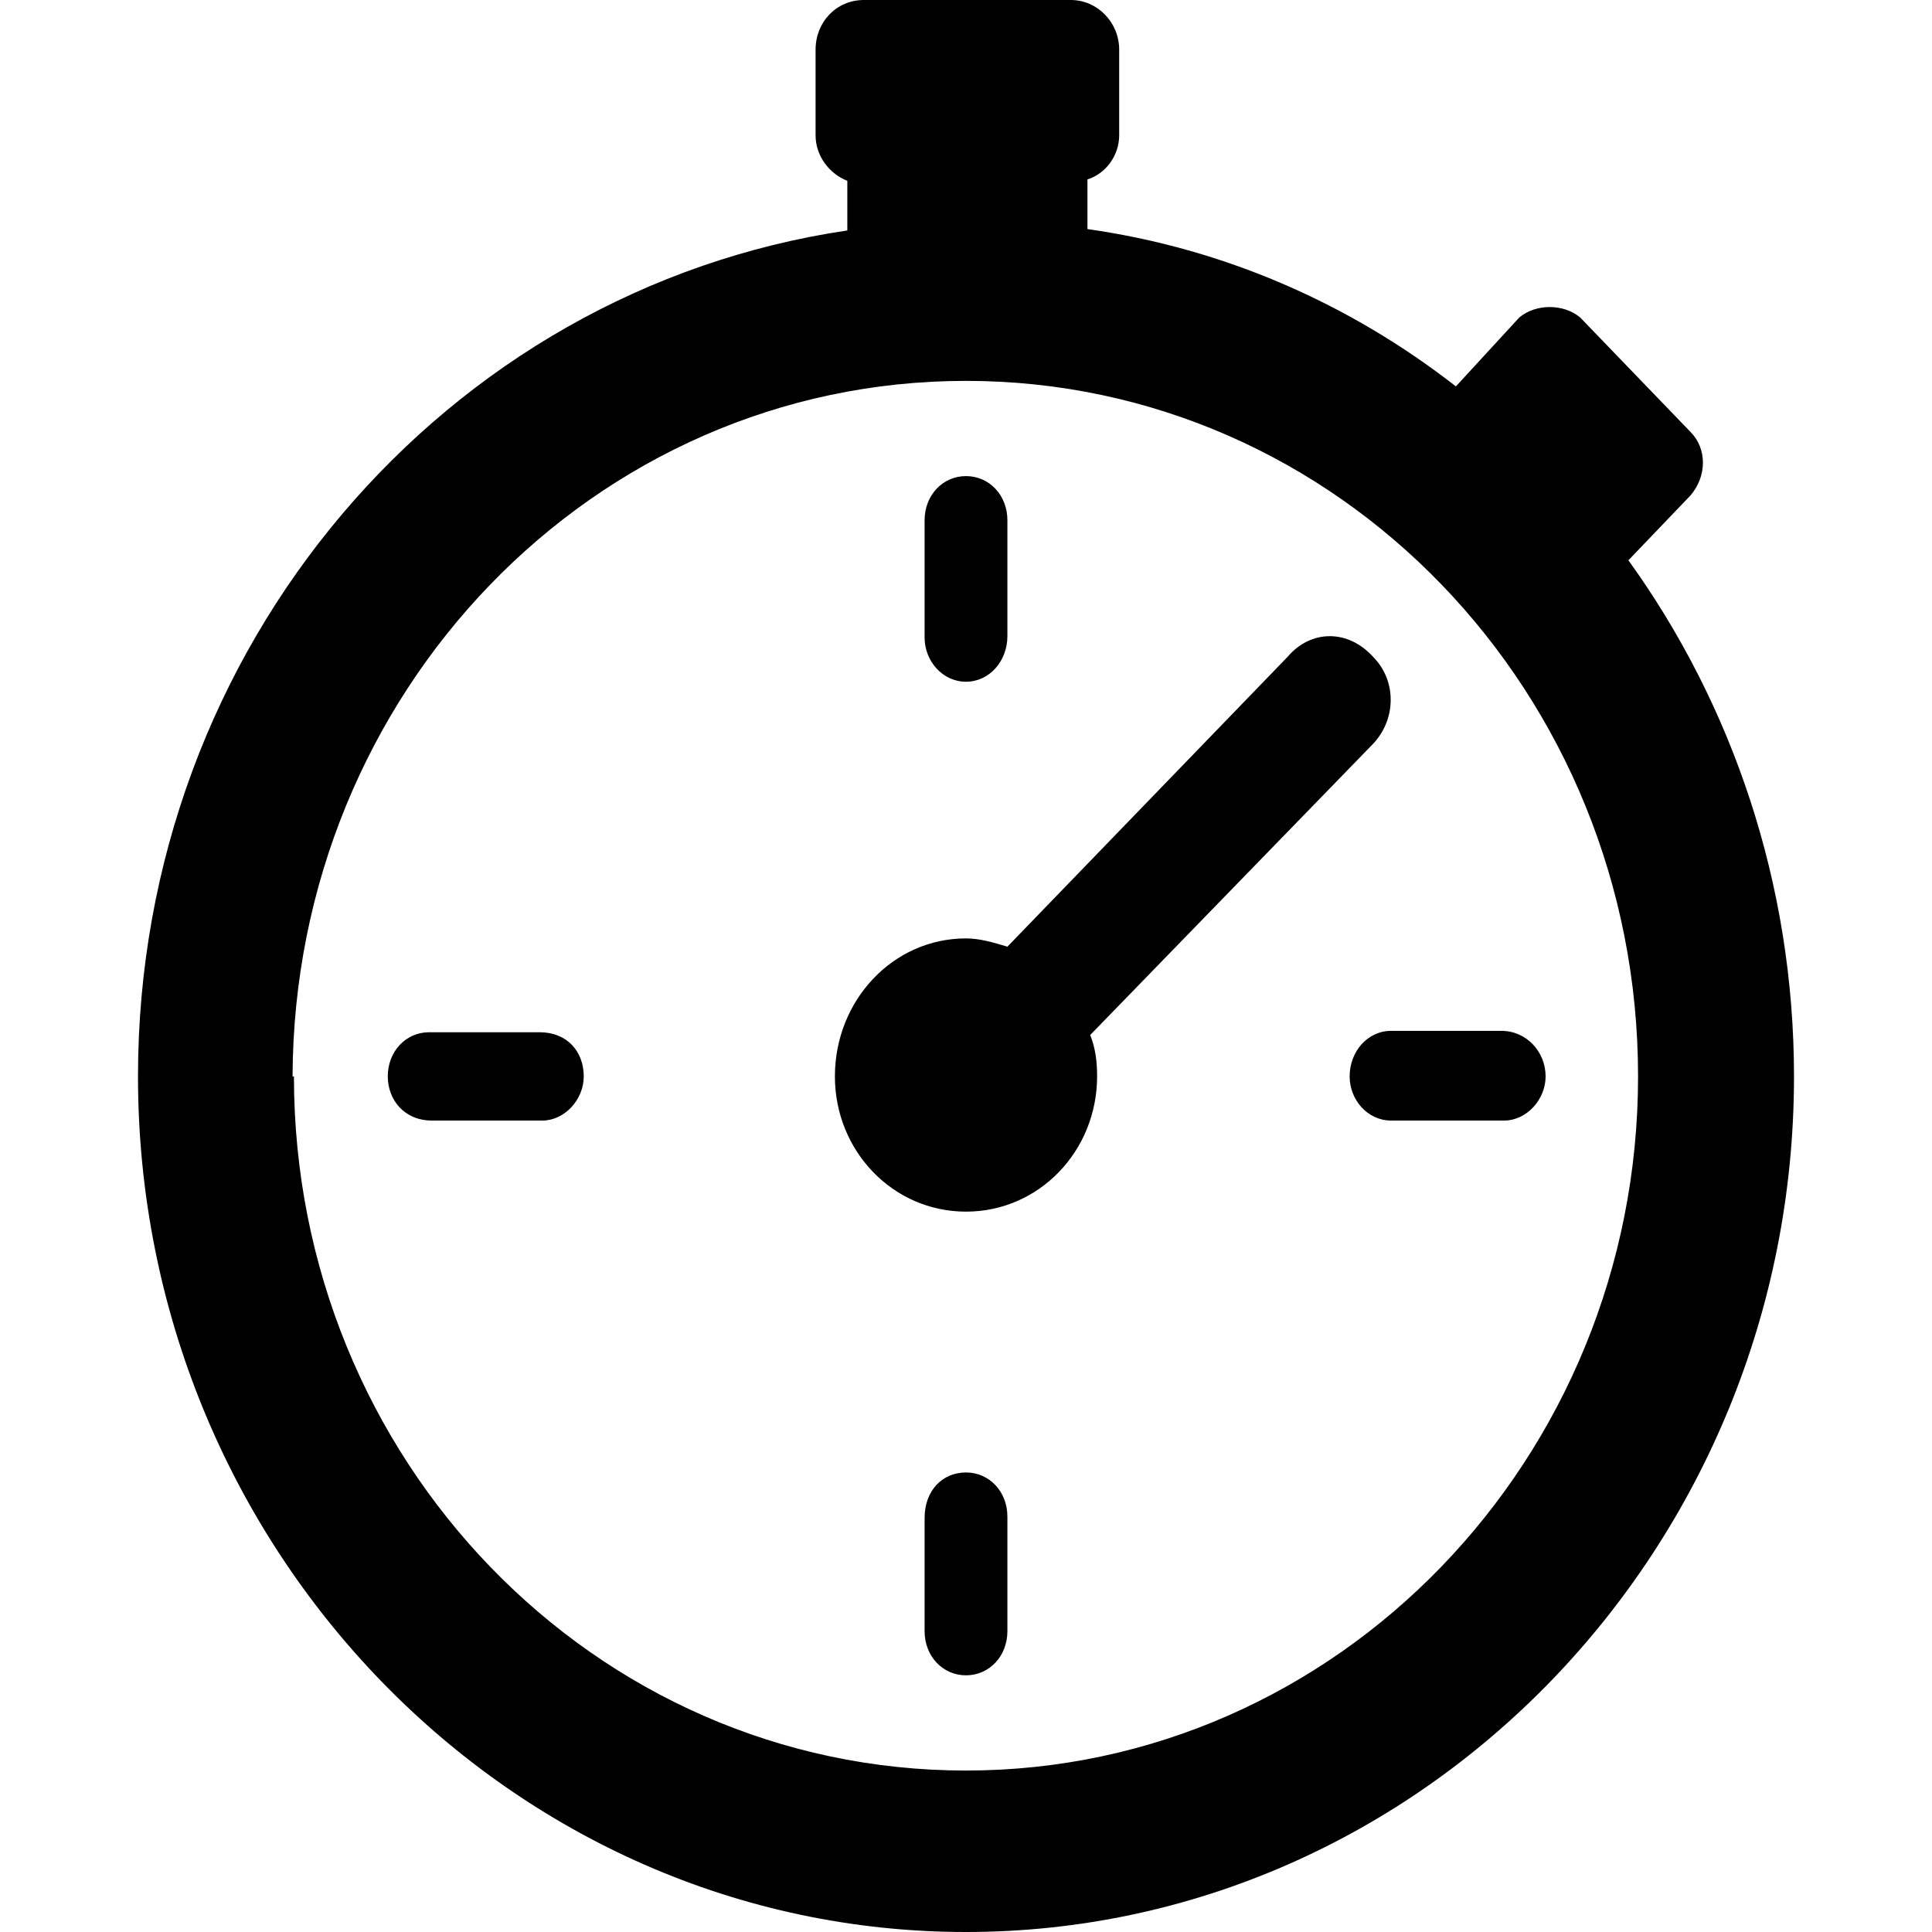 <svg viewBox="0 0 14 14" xmlns="http://www.w3.org/2000/svg"><path d="M11.8 4.06l.45-.47c.12-.14.12-.34 0-.46l-.8-.83c-.12-.1-.32-.1-.44 0l-.46.5c-.77-.6-1.68-1-2.67-1.14V1.3c.13-.04.23-.17.23-.32V.36c0-.2-.16-.36-.35-.36h-1.5c-.2 0-.35.16-.35.36v.62c0 .15.1.28.23.33v.36C3.23 2.1 1 4.68 1 7.8 1 11.22 3.7 14 7 14s6-2.78 6-6.2c0-1.4-.45-2.7-1.2-3.74zM2.12 7.8C2.13 5.02 4.3 2.76 7 2.76c2.7 0 4.87 2.26 4.87 5.04 0 2.77-2.18 5.03-4.87 5.03-2.7 0-4.87-2.26-4.87-5.03zm5.78-.3c.04.1.05.2.05.3 0 .54-.42.98-.95.98s-.95-.44-.95-.98c0-.55.42-1 .95-1 .1 0 .2.03.3.06l2.03-2.1c.17-.2.44-.2.62 0 .17.17.17.45 0 .63L7.9 7.5zM7.3 11v.82c0 .18-.13.32-.3.32-.17 0-.3-.14-.3-.32V11c0-.2.13-.33.3-.33.17 0 .3.14.3.32zM4.23 7.8c0 .17-.14.32-.3.32h-.8c-.2 0-.32-.15-.32-.32 0-.18.13-.32.3-.32h.8c.2 0 .32.14.32.32zM6.7 4.6v-.83c0-.18.13-.32.3-.32.17 0 .3.14.3.32v.84c0 .18-.13.33-.3.33-.17 0-.3-.15-.3-.32zm4.2 3.52h-.82c-.17 0-.3-.15-.3-.32 0-.18.13-.33.3-.33h.8c.18 0 .32.15.32.33 0 .17-.14.32-.3.32z" fill-rule="evenodd"/></svg>
